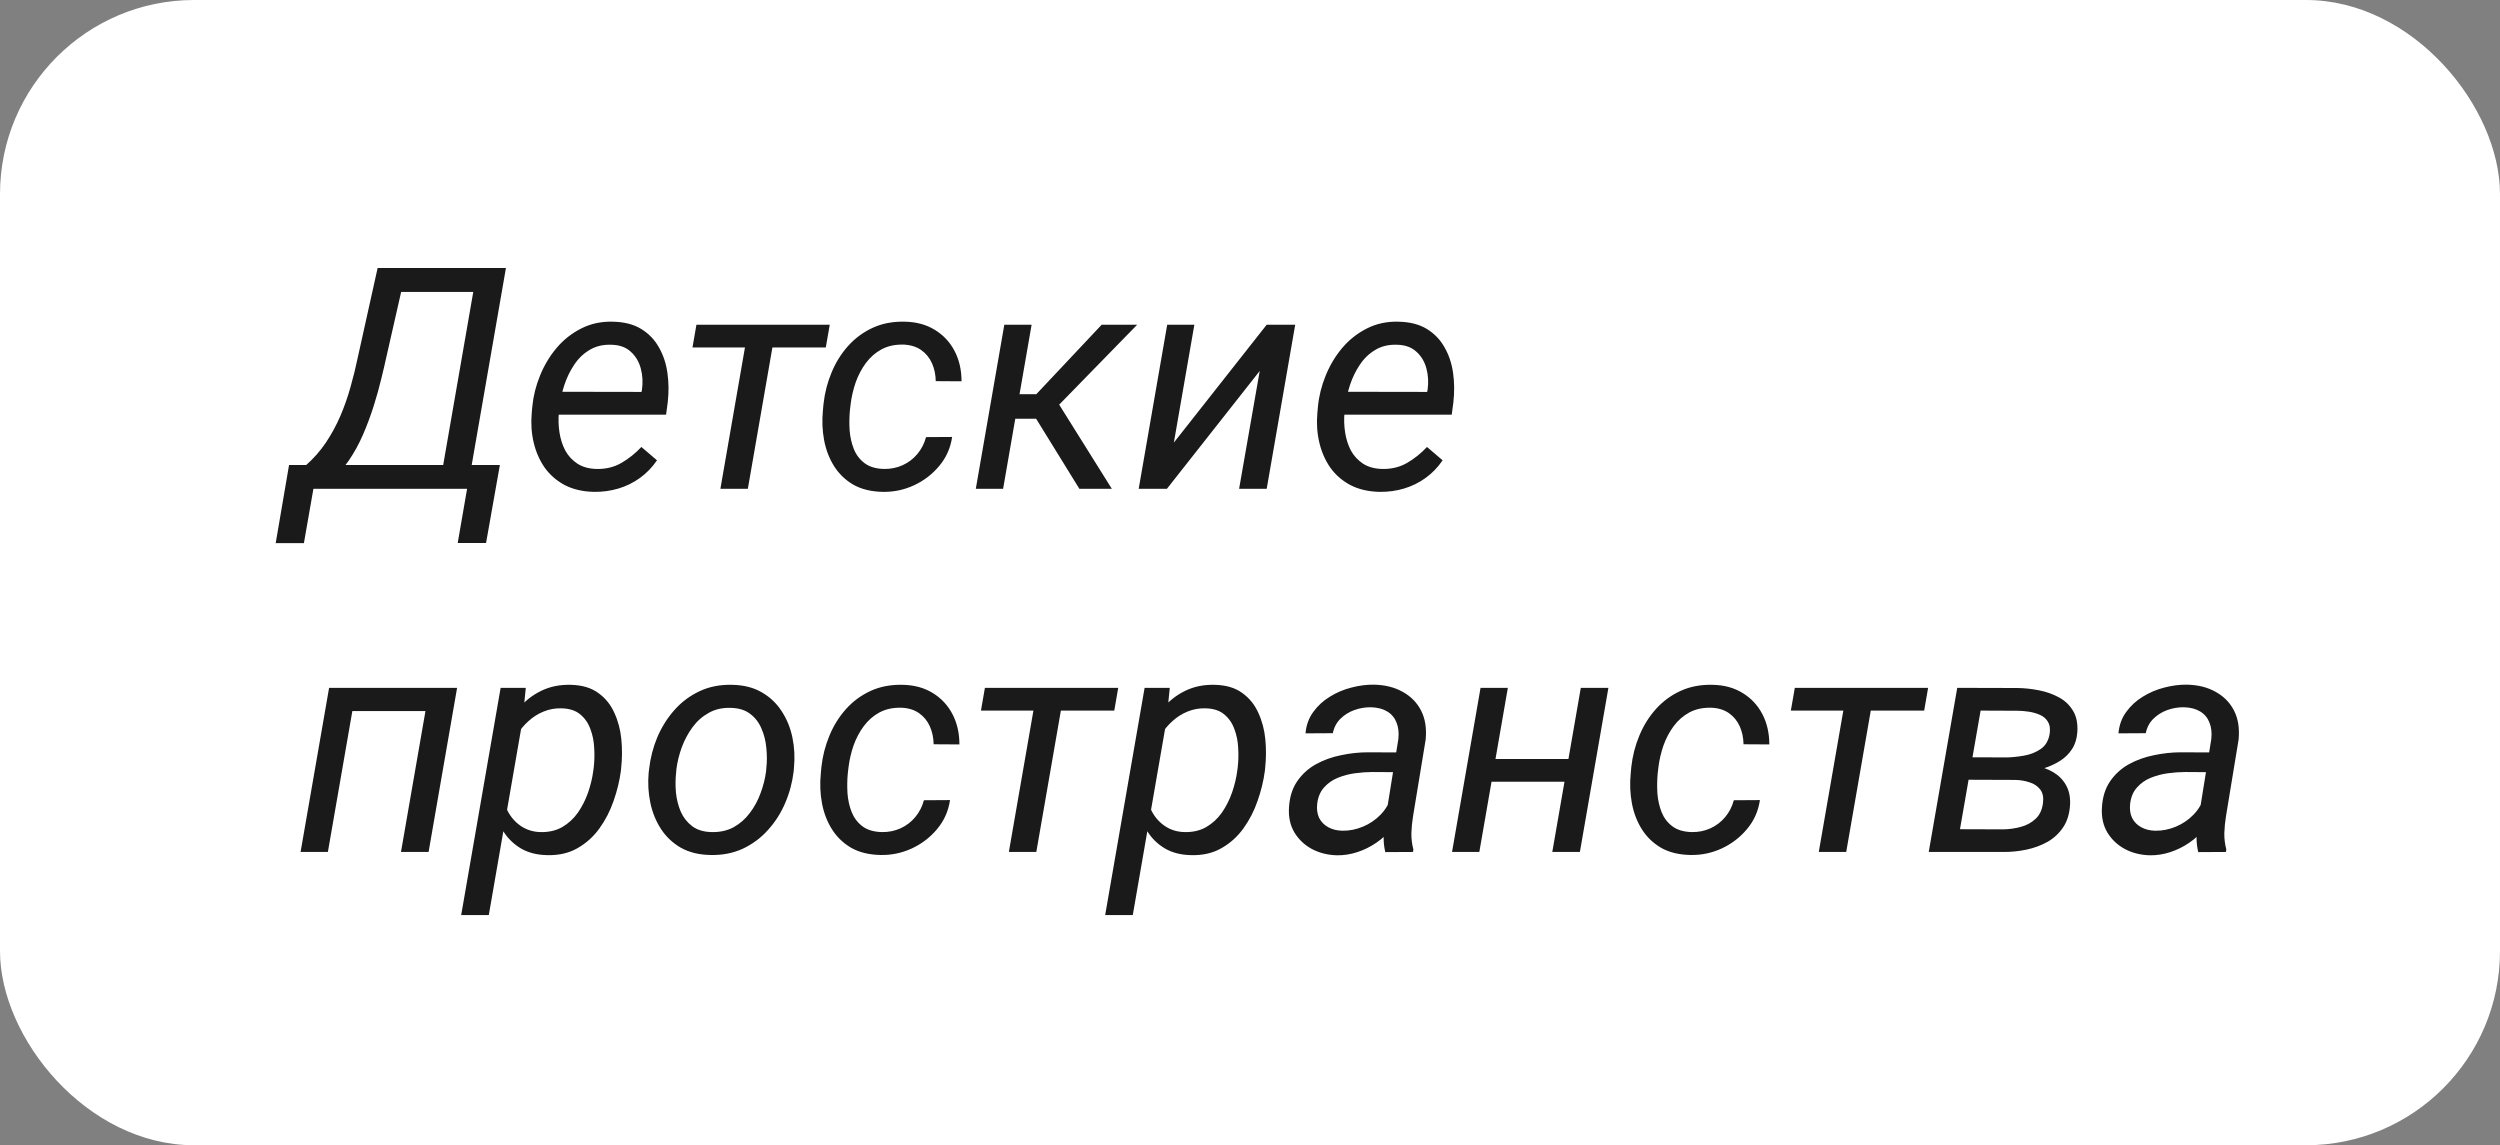 <?xml version="1.0" encoding="UTF-8"?> <svg xmlns="http://www.w3.org/2000/svg" width="179" height="82" viewBox="0 0 179 82" fill="none"><rect x="0" y="0" width="179" height="82" fill="#808080" stroke="none"/><rect width="179" height="82" rx="13.9" fill="white"></rect><path d="M34.02 33.295L33.716 35H22.097L22.401 33.295H34.02ZM22.738 33.295L21.76 38.888H19.74L20.696 33.295H22.738ZM35.791 33.295L34.802 38.877H32.772L33.738 33.295H35.791ZM34.477 19.189L34.172 20.904H27.44L27.744 19.189H34.477ZM36.225 19.189L33.477 35H31.436L34.183 19.189H36.225ZM27.038 19.189H29.112L27.668 25.541C27.573 25.983 27.451 26.512 27.298 27.127C27.154 27.735 26.973 28.383 26.756 29.071C26.538 29.759 26.285 30.439 25.995 31.112C25.706 31.778 25.369 32.394 24.985 32.958C24.602 33.523 24.167 33.99 23.682 34.359C23.197 34.721 22.658 34.935 22.064 35H21L21.239 33.295L21.901 33.317C22.451 32.832 22.929 32.289 23.335 31.688C23.74 31.08 24.088 30.439 24.377 29.766C24.667 29.085 24.909 28.39 25.105 27.681C25.308 26.964 25.481 26.255 25.626 25.552L27.038 19.189ZM42.545 35.217C41.741 35.203 41.043 35.043 40.449 34.739C39.863 34.428 39.381 34.012 39.005 33.49C38.636 32.962 38.371 32.361 38.212 31.688C38.053 31.015 38.006 30.309 38.071 29.57L38.114 29.103C38.187 28.35 38.371 27.612 38.668 26.888C38.965 26.157 39.36 25.498 39.852 24.912C40.351 24.325 40.938 23.862 41.611 23.522C42.292 23.174 43.044 23.011 43.87 23.033C44.688 23.047 45.368 23.221 45.911 23.554C46.454 23.887 46.878 24.329 47.182 24.879C47.493 25.422 47.696 26.034 47.79 26.714C47.884 27.388 47.891 28.079 47.812 28.788L47.692 29.69H39.168L39.428 28.05L45.933 28.061L45.966 27.887C46.038 27.366 46.009 26.863 45.879 26.378C45.748 25.893 45.51 25.494 45.162 25.183C44.822 24.865 44.362 24.698 43.783 24.684C43.182 24.662 42.661 24.785 42.219 25.053C41.778 25.313 41.408 25.668 41.112 26.117C40.815 26.559 40.58 27.044 40.406 27.572C40.239 28.093 40.123 28.604 40.058 29.103L40.015 29.559C39.971 30.023 39.986 30.49 40.058 30.96C40.131 31.431 40.268 31.862 40.471 32.253C40.681 32.636 40.97 32.951 41.34 33.197C41.709 33.436 42.165 33.563 42.708 33.577C43.367 33.592 43.957 33.451 44.478 33.154C45.007 32.85 45.488 32.466 45.922 32.003L47.041 32.958C46.7 33.458 46.295 33.878 45.825 34.218C45.354 34.558 44.84 34.812 44.282 34.978C43.725 35.145 43.146 35.224 42.545 35.217ZM55.587 23.25L53.545 35H51.58L53.622 23.25H55.587ZM59.41 23.25L59.127 24.879H49.582L49.864 23.25H59.41ZM63.297 33.577C63.775 33.585 64.22 33.494 64.633 33.306C65.046 33.118 65.397 32.85 65.686 32.502C65.976 32.155 66.182 31.753 66.305 31.297L68.173 31.286C68.057 32.075 67.75 32.767 67.25 33.36C66.758 33.954 66.153 34.417 65.437 34.75C64.727 35.076 63.985 35.232 63.21 35.217C62.385 35.203 61.683 35.033 61.104 34.707C60.532 34.374 60.072 33.932 59.724 33.382C59.377 32.832 59.138 32.213 59.008 31.525C58.877 30.83 58.849 30.117 58.921 29.386L58.964 28.919C59.051 28.13 59.243 27.38 59.54 26.671C59.837 25.954 60.231 25.321 60.724 24.77C61.223 24.213 61.813 23.779 62.494 23.467C63.174 23.156 63.938 23.011 64.785 23.033C65.61 23.047 66.327 23.243 66.935 23.619C67.543 23.989 68.014 24.492 68.347 25.129C68.68 25.766 68.846 26.49 68.846 27.301L67 27.29C66.993 26.826 66.903 26.399 66.729 26.008C66.555 25.617 66.298 25.303 65.958 25.064C65.618 24.825 65.198 24.695 64.698 24.673C64.097 24.658 63.572 24.77 63.123 25.009C62.682 25.248 62.305 25.578 61.994 25.998C61.69 26.41 61.447 26.87 61.267 27.377C61.093 27.884 60.973 28.398 60.908 28.919L60.854 29.375C60.81 29.838 60.803 30.312 60.832 30.797C60.868 31.282 60.97 31.735 61.136 32.155C61.303 32.568 61.56 32.904 61.907 33.165C62.255 33.425 62.718 33.563 63.297 33.577ZM73.863 23.25L71.822 35H69.867L71.909 23.25H73.863ZM81.422 23.25L74.852 29.983H72.05L72.061 28.224H74.2L78.88 23.25H81.422ZM77.284 35L73.939 29.581L75.362 28.213L79.608 35H77.284ZM84.049 31.688L90.695 23.25H92.737L90.695 35H88.719L90.196 26.562L83.55 35H81.53L83.572 23.25H85.516L84.049 31.688ZM98.797 35.217C97.993 35.203 97.294 35.043 96.701 34.739C96.114 34.428 95.633 34.012 95.256 33.49C94.887 32.962 94.623 32.361 94.464 31.688C94.304 31.015 94.257 30.309 94.323 29.57L94.366 29.103C94.438 28.35 94.623 27.612 94.92 26.888C95.217 26.157 95.611 25.498 96.103 24.912C96.603 24.325 97.189 23.862 97.863 23.522C98.543 23.174 99.296 23.011 100.121 23.033C100.939 23.047 101.62 23.221 102.163 23.554C102.706 23.887 103.129 24.329 103.434 24.879C103.745 25.422 103.948 26.034 104.042 26.714C104.136 27.388 104.143 28.079 104.063 28.788L103.944 29.69H95.419L95.68 28.05L102.185 28.061L102.217 27.887C102.29 27.366 102.261 26.863 102.13 26.378C102 25.893 101.761 25.494 101.414 25.183C101.073 24.865 100.614 24.698 100.035 24.684C99.434 24.662 98.912 24.785 98.471 25.053C98.029 25.313 97.66 25.668 97.363 26.117C97.066 26.559 96.831 27.044 96.657 27.572C96.491 28.093 96.375 28.604 96.31 29.103L96.266 29.559C96.223 30.023 96.237 30.49 96.31 30.96C96.382 31.431 96.52 31.862 96.722 32.253C96.932 32.636 97.222 32.951 97.591 33.197C97.96 33.436 98.416 33.563 98.959 33.577C99.618 33.592 100.208 33.451 100.73 33.154C101.258 32.85 101.739 32.466 102.174 32.003L103.292 32.958C102.952 33.458 102.547 33.878 102.076 34.218C101.606 34.558 101.092 34.812 100.534 34.978C99.977 35.145 99.397 35.224 98.797 35.217ZM31.002 49.25L30.708 50.912H24.931L25.224 49.25H31.002ZM25.517 49.25L23.476 61H21.521L23.563 49.25H25.517ZM32.728 49.25L30.687 61H28.71L30.752 49.25H32.728ZM37.408 51.628L34.998 65.517H33.021L35.845 49.25H37.647L37.408 51.628ZM44.478 54.962L44.456 55.19C44.362 55.9 44.188 56.616 43.935 57.34C43.689 58.057 43.352 58.712 42.925 59.306C42.498 59.9 41.973 60.374 41.35 60.728C40.735 61.083 40.011 61.25 39.179 61.228C38.447 61.214 37.821 61.054 37.3 60.75C36.779 60.439 36.359 60.03 36.04 59.523C35.722 59.009 35.494 58.437 35.356 57.807C35.226 57.17 35.182 56.519 35.226 55.853L35.378 54.647C35.501 53.938 35.707 53.246 35.997 52.573C36.294 51.893 36.67 51.281 37.126 50.738C37.582 50.195 38.122 49.771 38.744 49.467C39.374 49.156 40.087 49.011 40.883 49.033C41.687 49.055 42.339 49.25 42.838 49.619C43.345 49.981 43.729 50.456 43.989 51.042C44.257 51.621 44.424 52.255 44.489 52.942C44.554 53.623 44.55 54.296 44.478 54.962ZM42.48 55.179L42.512 54.941C42.563 54.506 42.574 54.046 42.545 53.561C42.523 53.076 42.433 52.624 42.273 52.204C42.121 51.777 41.879 51.426 41.546 51.151C41.22 50.875 40.775 50.731 40.21 50.716C39.761 50.702 39.334 50.778 38.929 50.944C38.531 51.103 38.169 51.331 37.843 51.628C37.517 51.918 37.238 52.255 37.007 52.638C36.775 53.015 36.605 53.413 36.496 53.833L36.029 56.667C36.022 57.181 36.134 57.659 36.366 58.1C36.598 58.535 36.913 58.886 37.311 59.154C37.716 59.422 38.176 59.563 38.69 59.577C39.291 59.592 39.812 59.472 40.254 59.219C40.703 58.958 41.079 58.611 41.383 58.177C41.687 57.735 41.93 57.254 42.111 56.732C42.292 56.204 42.415 55.686 42.48 55.179ZM46.444 55.321L46.476 55.071C46.563 54.282 46.758 53.522 47.062 52.79C47.374 52.059 47.783 51.408 48.29 50.836C48.796 50.264 49.397 49.815 50.092 49.489C50.787 49.163 51.562 49.011 52.416 49.033C53.242 49.047 53.947 49.225 54.534 49.565C55.127 49.905 55.605 50.358 55.967 50.922C56.336 51.48 56.593 52.11 56.738 52.812C56.883 53.514 56.919 54.238 56.847 54.984L56.825 55.234C56.731 56.023 56.528 56.779 56.217 57.503C55.906 58.227 55.493 58.872 54.979 59.436C54.472 60.001 53.871 60.446 53.176 60.772C52.481 61.09 51.71 61.239 50.863 61.217C50.045 61.203 49.339 61.029 48.746 60.696C48.159 60.356 47.685 59.907 47.323 59.349C46.961 58.792 46.708 58.166 46.563 57.471C46.418 56.776 46.378 56.059 46.444 55.321ZM48.431 55.071L48.409 55.331C48.358 55.788 48.355 56.262 48.398 56.754C48.449 57.246 48.565 57.702 48.746 58.122C48.934 58.542 49.205 58.886 49.56 59.154C49.915 59.422 50.375 59.563 50.939 59.577C51.54 59.592 52.069 59.476 52.525 59.23C52.981 58.977 53.368 58.636 53.687 58.209C54.013 57.782 54.27 57.308 54.458 56.787C54.653 56.265 54.783 55.748 54.849 55.234L54.87 54.984C54.921 54.528 54.921 54.054 54.87 53.561C54.827 53.062 54.711 52.599 54.523 52.171C54.342 51.737 54.074 51.386 53.719 51.118C53.365 50.843 52.905 50.698 52.34 50.684C51.739 50.662 51.207 50.781 50.744 51.042C50.288 51.295 49.9 51.639 49.582 52.074C49.263 52.508 49.006 52.989 48.811 53.518C48.623 54.039 48.496 54.557 48.431 55.071ZM63.145 59.577C63.623 59.585 64.068 59.494 64.481 59.306C64.894 59.118 65.245 58.85 65.534 58.502C65.824 58.155 66.03 57.753 66.153 57.297L68.021 57.286C67.905 58.075 67.598 58.767 67.098 59.36C66.606 59.954 66.001 60.417 65.284 60.75C64.575 61.076 63.833 61.232 63.058 61.217C62.233 61.203 61.531 61.033 60.952 60.707C60.38 60.374 59.92 59.932 59.572 59.382C59.225 58.832 58.986 58.213 58.856 57.525C58.725 56.83 58.697 56.117 58.769 55.386L58.812 54.919C58.899 54.13 59.091 53.38 59.388 52.671C59.685 51.954 60.079 51.321 60.572 50.77C61.071 50.213 61.661 49.779 62.342 49.467C63.022 49.156 63.786 49.011 64.633 49.033C65.458 49.047 66.175 49.243 66.783 49.619C67.391 49.989 67.862 50.492 68.195 51.129C68.528 51.766 68.694 52.49 68.694 53.301L66.848 53.29C66.841 52.827 66.751 52.399 66.577 52.008C66.403 51.617 66.146 51.303 65.806 51.064C65.466 50.825 65.046 50.694 64.546 50.673C63.945 50.658 63.42 50.77 62.971 51.009C62.53 51.248 62.153 51.578 61.842 51.998C61.538 52.41 61.295 52.87 61.114 53.377C60.941 53.883 60.821 54.398 60.756 54.919L60.702 55.375C60.658 55.838 60.651 56.312 60.68 56.797C60.716 57.282 60.818 57.735 60.984 58.155C61.151 58.568 61.408 58.904 61.755 59.165C62.103 59.425 62.566 59.563 63.145 59.577ZM76.242 49.25L74.2 61H72.234L74.276 49.25H76.242ZM80.064 49.25L79.782 50.879H70.236L70.519 49.25H80.064ZM83.517 51.628L81.107 65.517H79.13L81.954 49.25H83.756L83.517 51.628ZM90.587 54.962L90.565 55.19C90.471 55.9 90.297 56.616 90.044 57.34C89.798 58.057 89.461 58.712 89.034 59.306C88.607 59.9 88.082 60.374 87.459 60.728C86.844 61.083 86.12 61.25 85.287 61.228C84.556 61.214 83.93 61.054 83.409 60.75C82.888 60.439 82.468 60.03 82.149 59.523C81.831 59.009 81.603 58.437 81.465 57.807C81.335 57.17 81.291 56.519 81.335 55.853L81.487 54.647C81.61 53.938 81.816 53.246 82.106 52.573C82.403 51.893 82.779 51.281 83.235 50.738C83.691 50.195 84.231 49.771 84.853 49.467C85.483 49.156 86.196 49.011 86.992 49.033C87.796 49.055 88.448 49.25 88.947 49.619C89.454 49.981 89.838 50.456 90.098 51.042C90.366 51.621 90.533 52.255 90.598 52.942C90.663 53.623 90.659 54.296 90.587 54.962ZM88.589 55.179L88.621 54.941C88.672 54.506 88.683 54.046 88.654 53.561C88.632 53.076 88.542 52.624 88.382 52.204C88.23 51.777 87.988 51.426 87.655 51.151C87.329 50.875 86.884 50.731 86.319 50.716C85.87 50.702 85.443 50.778 85.038 50.944C84.64 51.103 84.278 51.331 83.952 51.628C83.626 51.918 83.347 52.255 83.116 52.638C82.884 53.015 82.714 53.413 82.605 53.833L82.138 56.667C82.131 57.181 82.243 57.659 82.475 58.1C82.707 58.535 83.022 58.886 83.42 59.154C83.825 59.422 84.285 59.563 84.799 59.577C85.4 59.592 85.921 59.472 86.363 59.219C86.811 58.958 87.188 58.611 87.492 58.177C87.796 57.735 88.038 57.254 88.219 56.732C88.4 56.204 88.524 55.686 88.589 55.179ZM99.144 58.991L100.121 52.921C100.172 52.472 100.129 52.077 99.991 51.737C99.861 51.397 99.64 51.132 99.329 50.944C99.025 50.756 98.641 50.655 98.178 50.64C97.772 50.633 97.374 50.698 96.983 50.836C96.599 50.973 96.266 51.179 95.984 51.455C95.702 51.73 95.517 52.077 95.43 52.497L93.475 52.508C93.526 51.922 93.711 51.411 94.029 50.977C94.348 50.535 94.746 50.17 95.224 49.88C95.702 49.583 96.216 49.366 96.766 49.228C97.316 49.084 97.852 49.015 98.373 49.022C99.162 49.037 99.846 49.207 100.425 49.532C101.012 49.851 101.453 50.3 101.75 50.879C102.047 51.458 102.156 52.153 102.076 52.964L101.175 58.437C101.11 58.835 101.07 59.237 101.055 59.643C101.048 60.041 101.095 60.432 101.196 60.815L101.175 61L99.188 61.011C99.108 60.678 99.068 60.341 99.068 60.001C99.075 59.661 99.101 59.324 99.144 58.991ZM100.349 53.876L100.121 55.288L98.264 55.277C97.874 55.277 97.461 55.306 97.026 55.364C96.592 55.422 96.18 55.531 95.788 55.69C95.398 55.849 95.068 56.081 94.8 56.385C94.532 56.682 94.37 57.069 94.312 57.547C94.268 57.938 94.315 58.278 94.453 58.568C94.598 58.85 94.815 59.071 95.104 59.23C95.394 59.389 95.731 59.472 96.114 59.48C96.614 59.487 97.106 59.389 97.591 59.187C98.076 58.984 98.5 58.694 98.862 58.318C99.224 57.941 99.474 57.507 99.611 57.015L100.328 57.981C100.19 58.459 99.966 58.901 99.654 59.306C99.343 59.704 98.974 60.048 98.547 60.338C98.127 60.627 97.674 60.852 97.189 61.011C96.704 61.17 96.219 61.246 95.734 61.239C95.075 61.224 94.478 61.076 93.942 60.794C93.414 60.511 92.994 60.117 92.683 59.61C92.379 59.096 92.248 58.499 92.292 57.818C92.335 57.072 92.531 56.446 92.878 55.94C93.226 55.433 93.671 55.027 94.214 54.723C94.764 54.419 95.365 54.202 96.017 54.072C96.668 53.934 97.312 53.865 97.95 53.865L100.349 53.876ZM112.697 54.343L112.414 55.972H106.366L106.659 54.343H112.697ZM107.962 49.25L105.92 61H103.966L106.007 49.25H107.962ZM115.162 49.25L113.12 61H111.144L113.185 49.25H115.162ZM121.134 59.577C121.612 59.585 122.057 59.494 122.47 59.306C122.883 59.118 123.234 58.85 123.523 58.502C123.813 58.155 124.019 57.753 124.142 57.297L126.01 57.286C125.894 58.075 125.587 58.767 125.087 59.36C124.595 59.954 123.99 60.417 123.274 60.75C122.564 61.076 121.822 61.232 121.047 61.217C120.222 61.203 119.52 61.033 118.941 60.707C118.369 60.374 117.909 59.932 117.562 59.382C117.214 58.832 116.975 58.213 116.845 57.525C116.715 56.83 116.686 56.117 116.758 55.386L116.801 54.919C116.888 54.13 117.08 53.38 117.377 52.671C117.674 51.954 118.068 51.321 118.561 50.77C119.06 50.213 119.65 49.779 120.331 49.467C121.011 49.156 121.775 49.011 122.622 49.033C123.447 49.047 124.164 49.243 124.772 49.619C125.38 49.989 125.851 50.492 126.184 51.129C126.517 51.766 126.683 52.49 126.683 53.301L124.837 53.29C124.83 52.827 124.74 52.399 124.566 52.008C124.392 51.617 124.135 51.303 123.795 51.064C123.455 50.825 123.035 50.694 122.535 50.673C121.934 50.658 121.409 50.77 120.961 51.009C120.519 51.248 120.142 51.578 119.831 51.998C119.527 52.41 119.285 52.87 119.104 53.377C118.93 53.883 118.81 54.398 118.745 54.919L118.691 55.375C118.648 55.838 118.64 56.312 118.669 56.797C118.705 57.282 118.807 57.735 118.973 58.155C119.14 58.568 119.397 58.904 119.744 59.165C120.092 59.425 120.555 59.563 121.134 59.577ZM134.231 49.25L132.189 61H130.224L132.265 49.25H134.231ZM138.053 49.25L137.771 50.879H128.225L128.508 49.25H138.053ZM144.276 55.831H140.421L140.681 54.224L143.624 54.235C144.029 54.227 144.46 54.184 144.916 54.104C145.38 54.025 145.785 53.862 146.133 53.616C146.48 53.37 146.69 52.997 146.762 52.497C146.806 52.15 146.759 51.871 146.621 51.661C146.491 51.451 146.303 51.292 146.057 51.183C145.81 51.075 145.543 50.998 145.253 50.955C144.963 50.912 144.688 50.89 144.428 50.89L141.811 50.879L140.051 61H138.097L140.138 49.25L144.449 49.261C144.956 49.268 145.467 49.323 145.981 49.424C146.502 49.525 146.976 49.692 147.403 49.923C147.83 50.148 148.167 50.463 148.413 50.868C148.666 51.266 148.775 51.773 148.739 52.389C148.71 52.866 148.587 53.275 148.37 53.616C148.152 53.956 147.87 54.238 147.523 54.463C147.175 54.687 146.795 54.864 146.382 54.995C145.977 55.118 145.568 55.201 145.155 55.245L144.276 55.831ZM143.407 61H138.759L140.008 59.371L143.439 59.382C143.859 59.375 144.272 59.317 144.677 59.208C145.09 59.1 145.441 58.911 145.731 58.644C146.028 58.376 146.209 58.003 146.274 57.525C146.332 57.098 146.267 56.765 146.078 56.526C145.897 56.287 145.644 56.117 145.318 56.016C144.992 55.907 144.652 55.849 144.297 55.842L141.202 55.831L141.506 54.224L145.112 54.235L145.698 54.843C146.183 54.908 146.621 55.056 147.012 55.288C147.403 55.52 147.707 55.827 147.924 56.211C148.142 56.595 148.239 57.047 148.218 57.568C148.189 58.22 148.029 58.767 147.74 59.208C147.45 59.65 147.074 60.005 146.61 60.272C146.147 60.533 145.637 60.721 145.079 60.837C144.522 60.953 143.964 61.007 143.407 61ZM157.35 58.991L158.328 52.921C158.378 52.472 158.335 52.077 158.197 51.737C158.067 51.397 157.846 51.132 157.535 50.944C157.231 50.756 156.847 50.655 156.384 50.64C155.978 50.633 155.58 50.698 155.189 50.836C154.806 50.973 154.473 51.179 154.19 51.455C153.908 51.73 153.723 52.077 153.636 52.497L151.682 52.508C151.732 51.922 151.917 51.411 152.236 50.977C152.554 50.535 152.952 50.17 153.43 49.88C153.908 49.583 154.422 49.366 154.972 49.228C155.522 49.084 156.058 49.015 156.579 49.022C157.368 49.037 158.053 49.207 158.632 49.532C159.218 49.851 159.66 50.3 159.957 50.879C160.253 51.458 160.362 52.153 160.282 52.964L159.381 58.437C159.316 58.835 159.276 59.237 159.262 59.643C159.254 60.041 159.301 60.432 159.403 60.815L159.381 61L157.394 61.011C157.314 60.678 157.274 60.341 157.274 60.001C157.282 59.661 157.307 59.324 157.35 58.991ZM158.556 53.876L158.328 55.288L156.471 55.277C156.08 55.277 155.667 55.306 155.233 55.364C154.798 55.422 154.386 55.531 153.995 55.69C153.604 55.849 153.274 56.081 153.007 56.385C152.739 56.682 152.576 57.069 152.518 57.547C152.474 57.938 152.522 58.278 152.659 58.568C152.804 58.85 153.021 59.071 153.311 59.23C153.6 59.389 153.937 59.472 154.321 59.48C154.82 59.487 155.312 59.389 155.797 59.187C156.282 58.984 156.706 58.694 157.068 58.318C157.43 57.941 157.68 57.507 157.817 57.015L158.534 57.981C158.396 58.459 158.172 58.901 157.861 59.306C157.549 59.704 157.18 60.048 156.753 60.338C156.333 60.627 155.881 60.852 155.396 61.011C154.911 61.17 154.426 61.246 153.94 61.239C153.282 61.224 152.684 61.076 152.149 60.794C151.62 60.511 151.2 60.117 150.889 59.61C150.585 59.096 150.455 58.499 150.498 57.818C150.541 57.072 150.737 56.446 151.084 55.94C151.432 55.433 151.877 55.027 152.42 54.723C152.97 54.419 153.571 54.202 154.223 54.072C154.874 53.934 155.519 53.865 156.156 53.865L158.556 53.876Z" fill="#1A1A1A"></path></svg> 